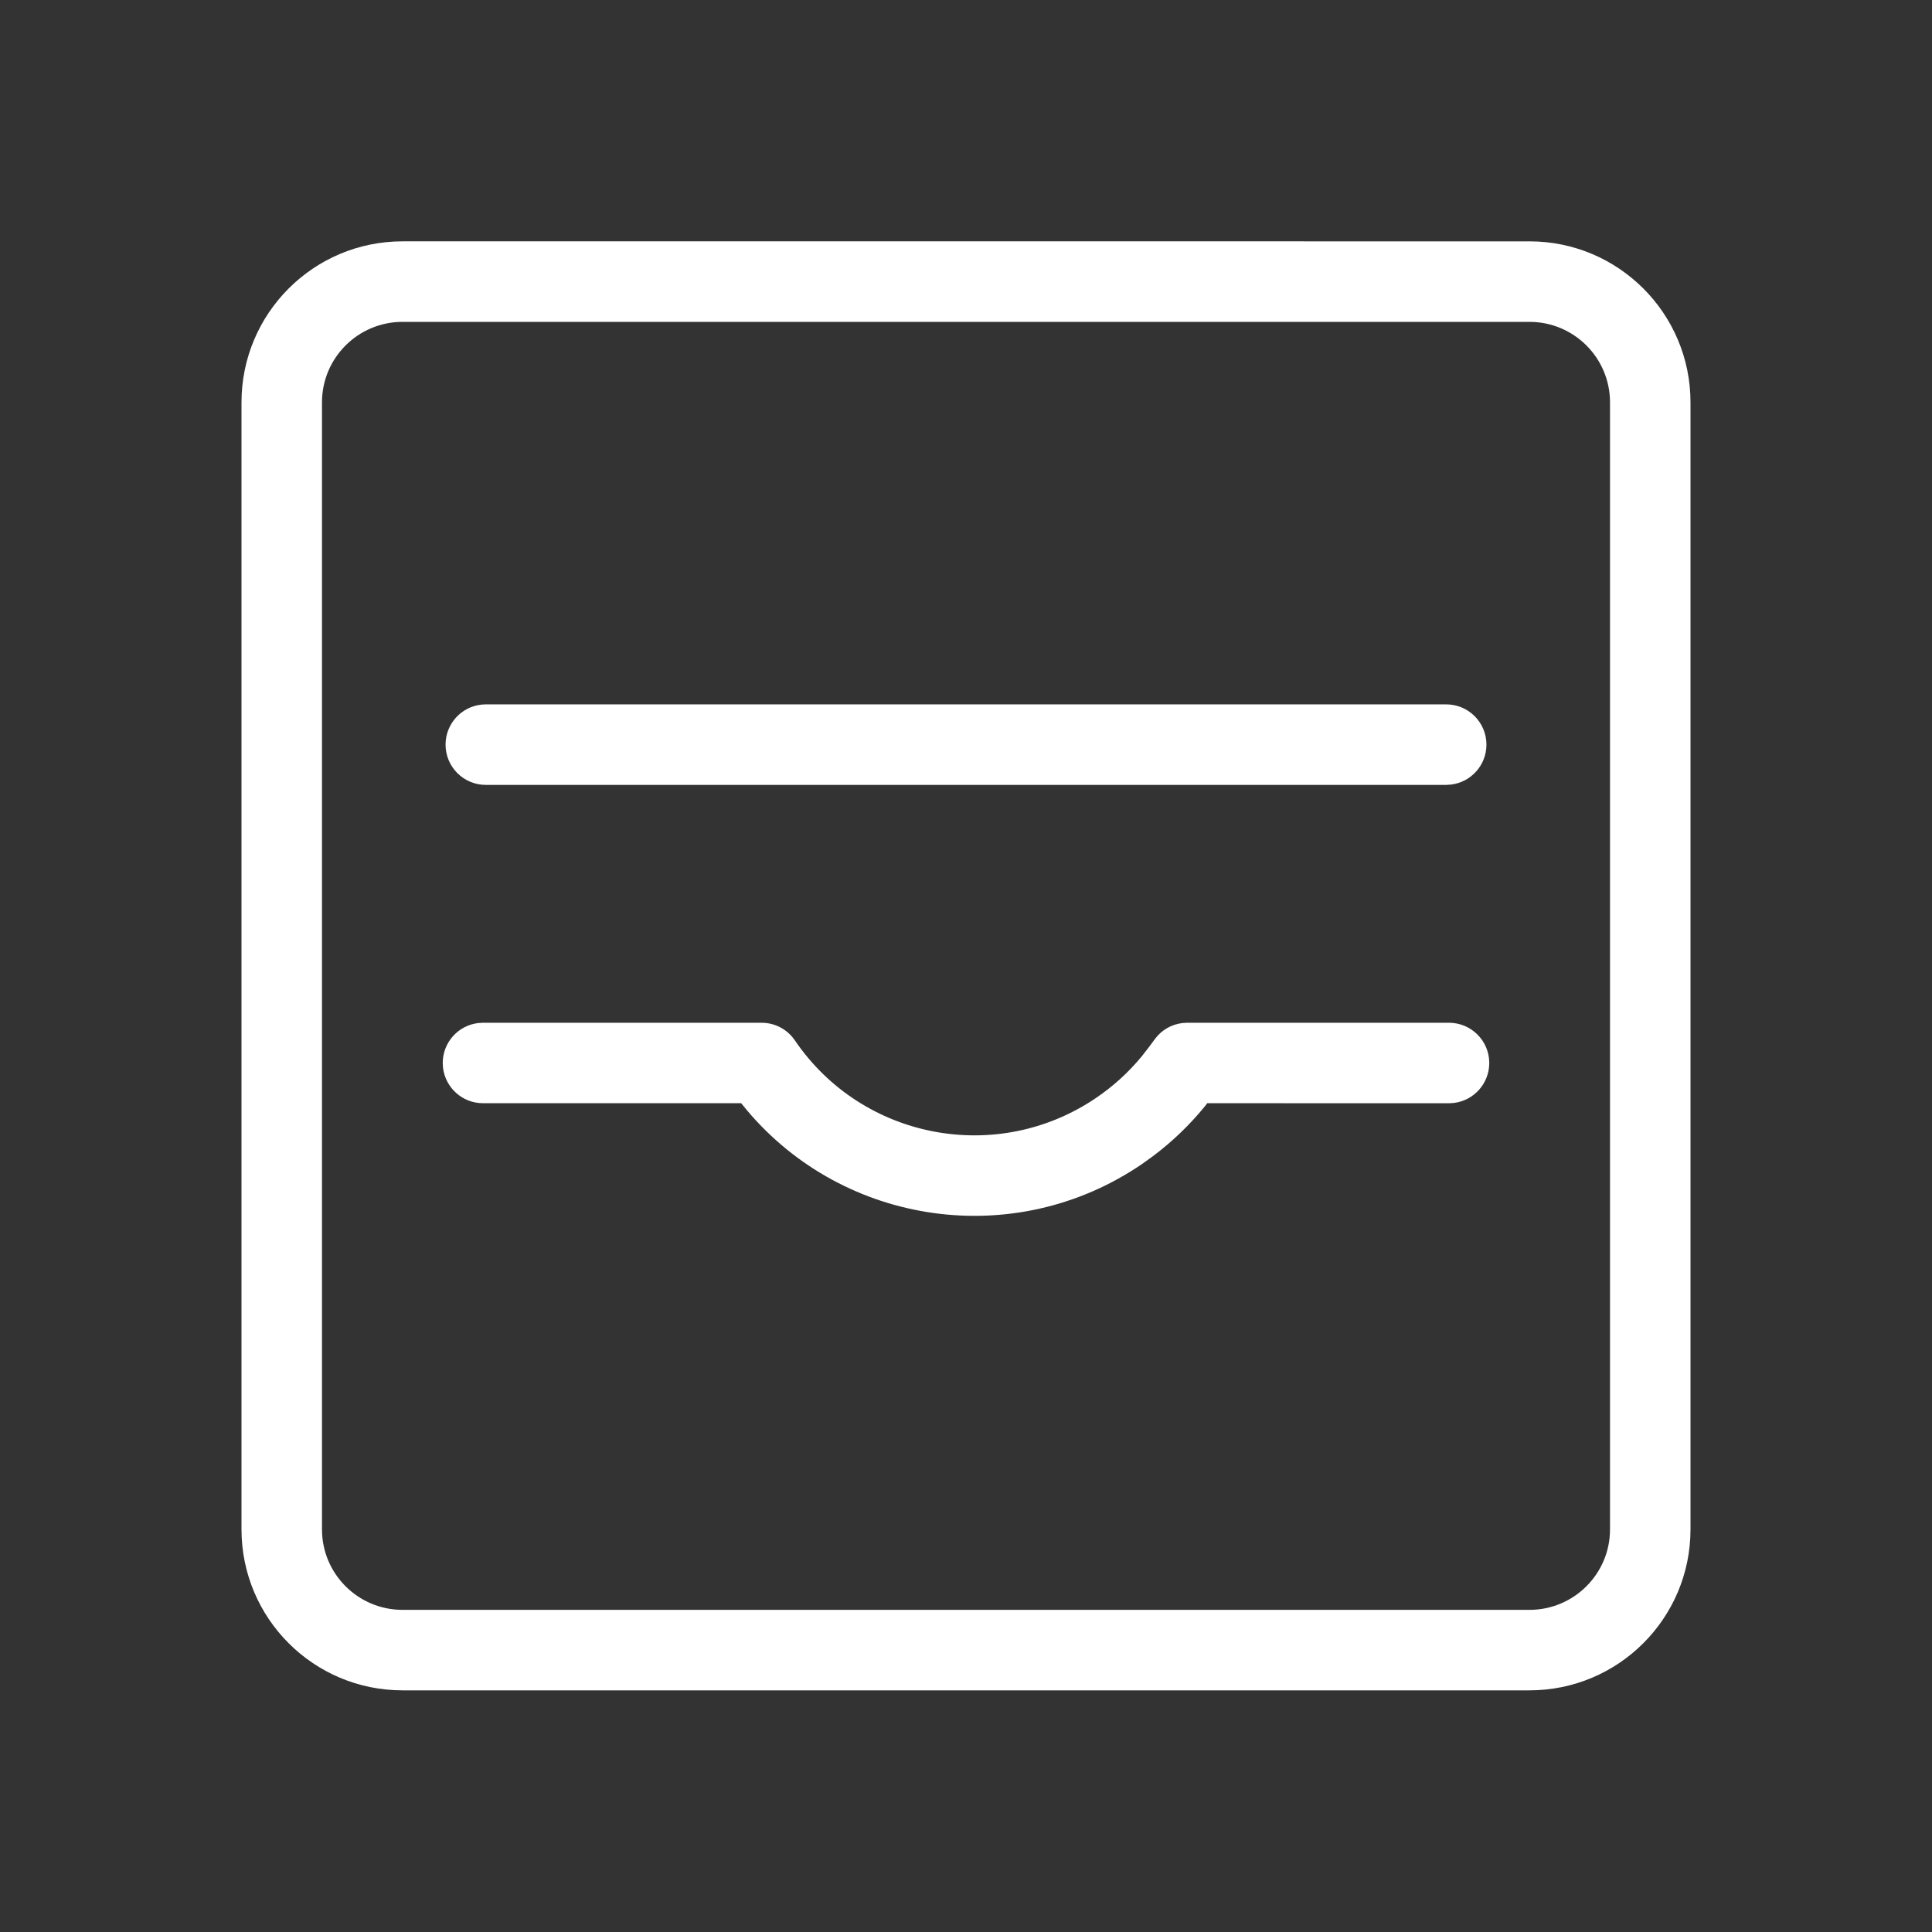 <svg xmlns="http://www.w3.org/2000/svg" width="50" height="50" viewBox="0 0 50 50">
    <rect x="0" y="0" width="50" height="50" fill="#333333" stroke="none"/>
    <path fill="#FFF" d="M39.583 6.246c2.302 0 4.167 1.866 4.167 4.167V39.58c0 2.3-1.865 4.166-4.167 4.166H10.417c-2.302 0-4.167-1.865-4.167-4.166V10.413c0-2.301 1.865-4.167 4.167-4.167zm0 2.084H10.417c-1.15 0-2.084.932-2.084 2.083V39.58c0 1.15.933 2.083 2.084 2.083h29.166c1.15 0 2.084-.933 2.084-2.083V10.413c0-1.15-.933-2.083-2.084-2.083zM19.71 26.469c.345 0 .667.17.861.456 1.744 2.564 5.237 3.23 7.801 1.485.439-.298.832-.656 1.17-1.064l.195-.25.15-.203c.17-.234.43-.383.715-.417l.123-.007H37.5c.575 0 1.042.466 1.042 1.041 0 .534-.402.975-.92 1.035l-.122.007-6.256-.001-.057.074c-.393.483-.843.916-1.34 1.29l-.303.218c-3.292 2.238-7.699 1.582-10.21-1.396l-.152-.186H12.5c-.534 0-.974-.401-1.035-.92l-.007-.12c0-.535.402-.975.92-1.035l.122-.007h7.21zm17.718-8.24c.575 0 1.041.467 1.041 1.042 0 .534-.402.974-.92 1.034l-.121.008H12.572c-.575 0-1.041-.467-1.041-1.042 0-.534.402-.975.92-1.035l.121-.007h24.856z"/>
</svg>
